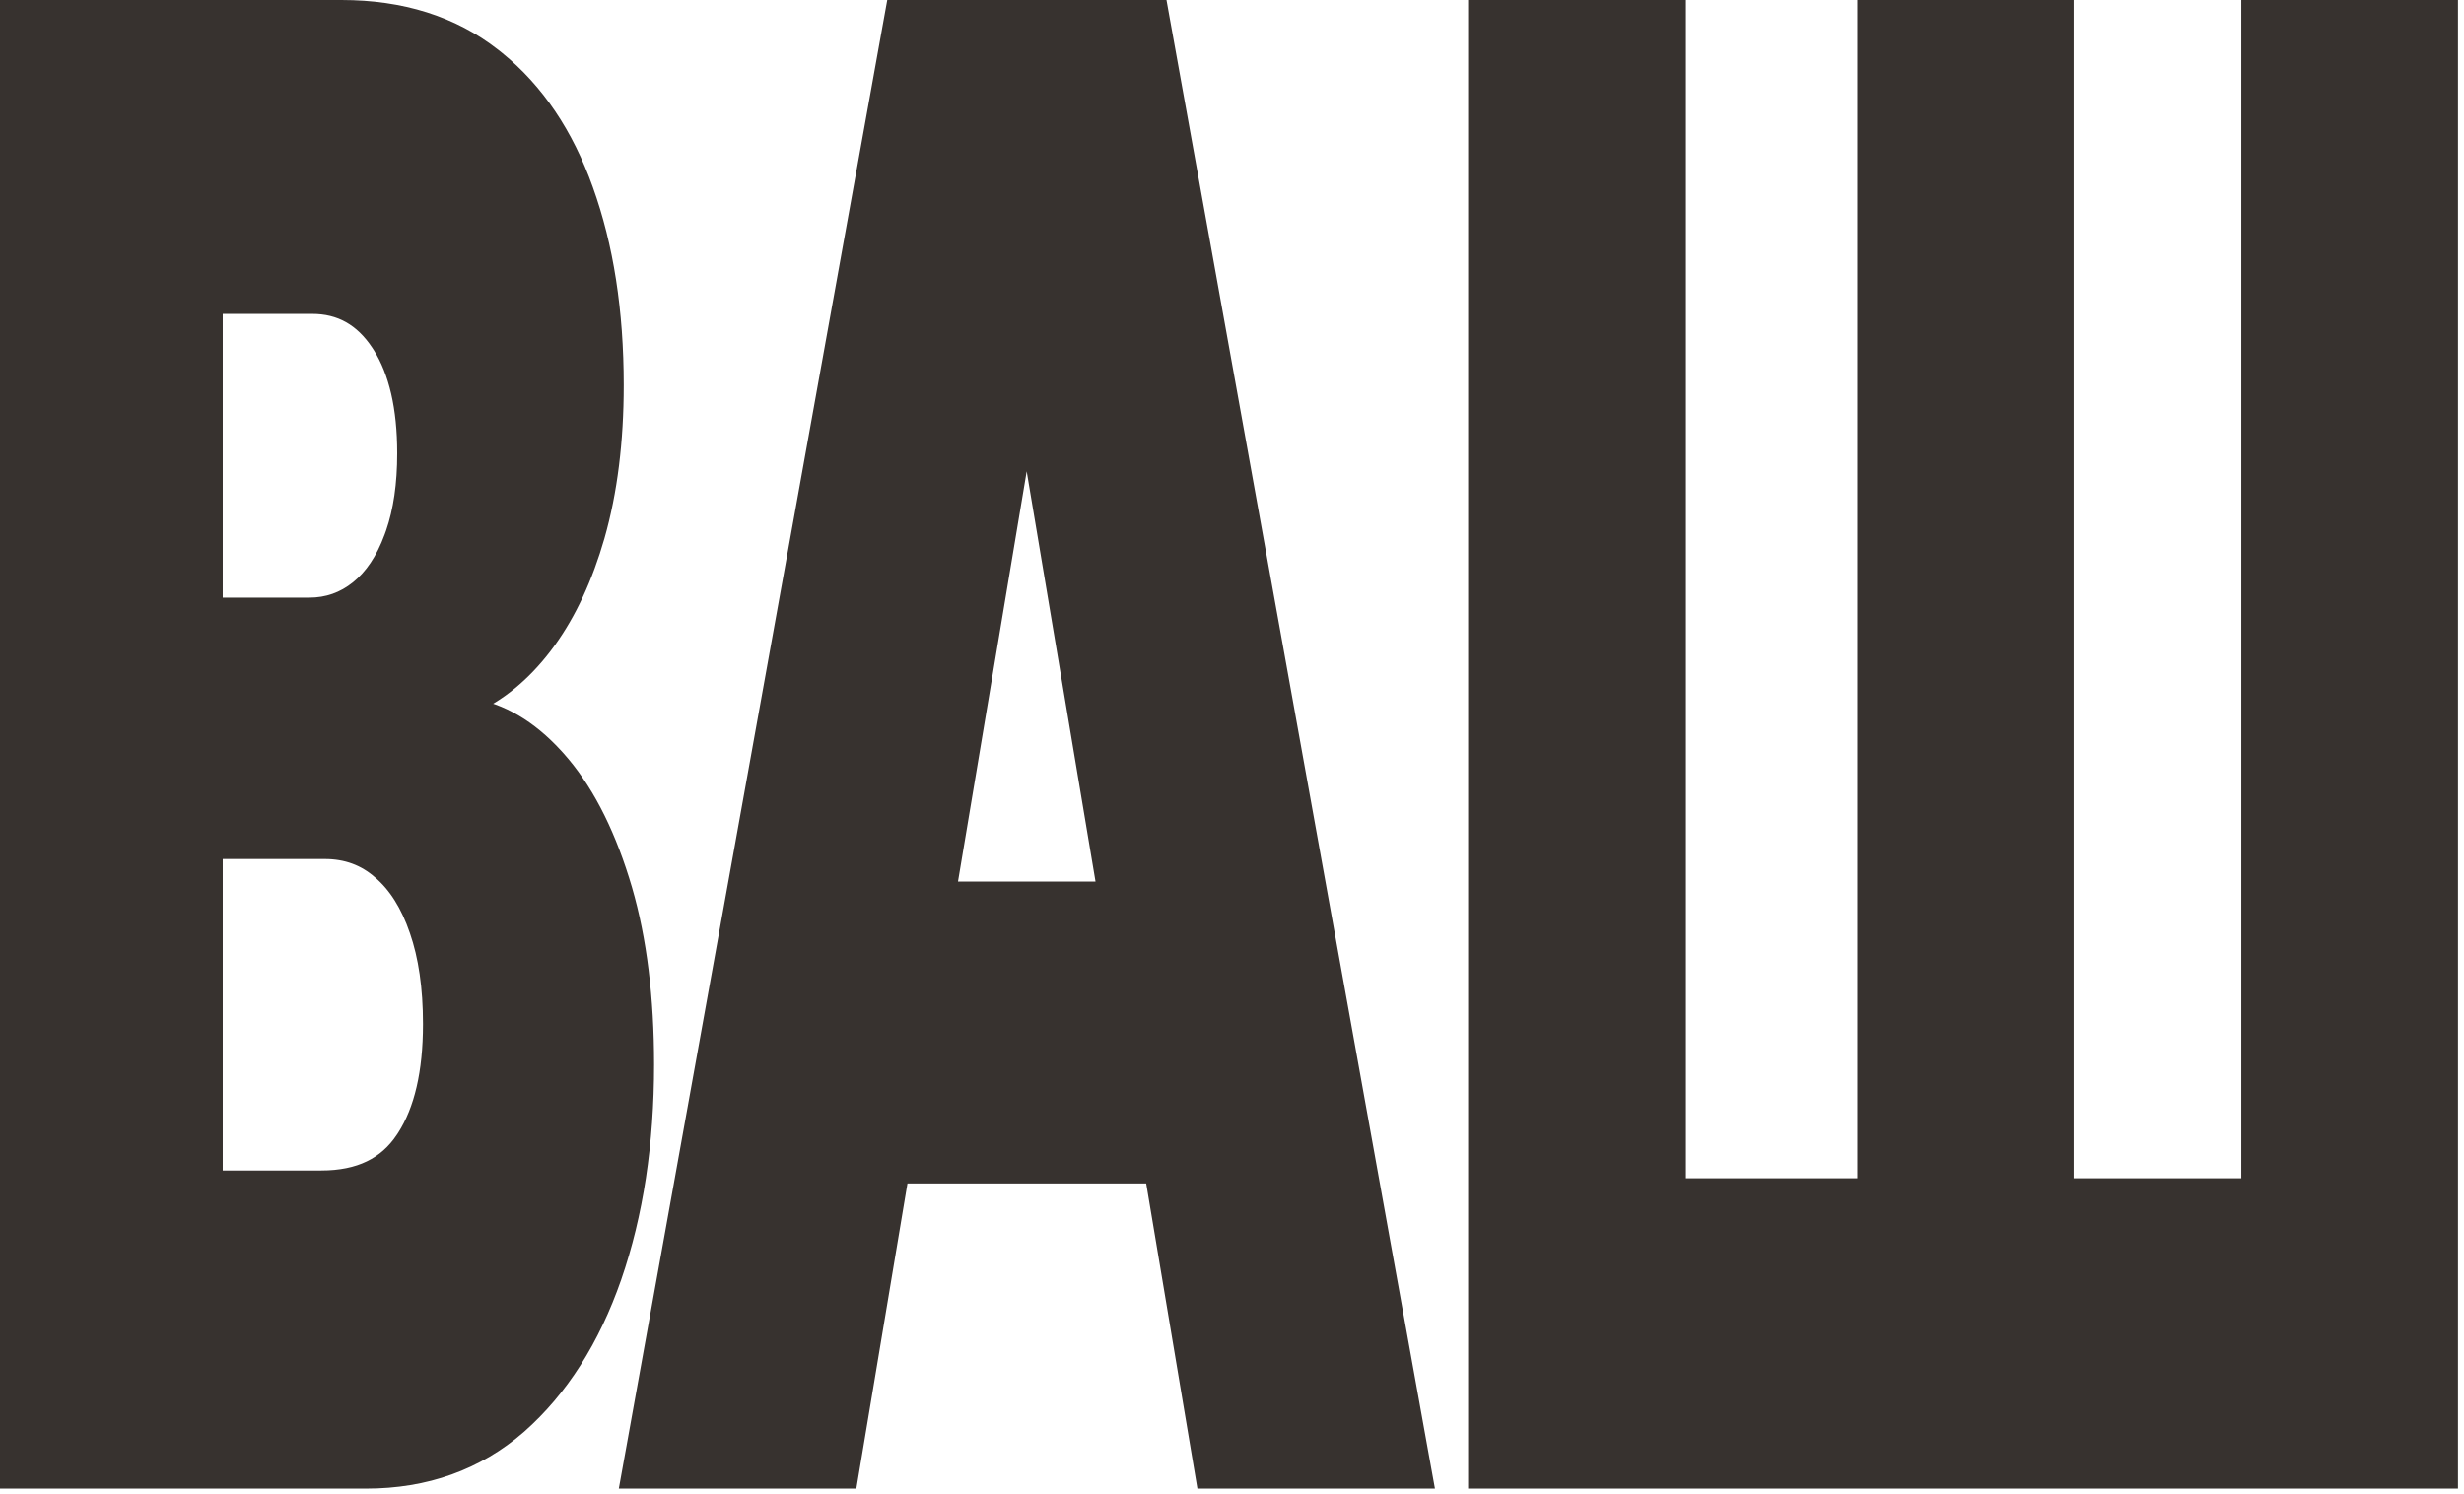 <?xml version="1.0" encoding="UTF-8"?> <svg xmlns="http://www.w3.org/2000/svg" width="282" height="171" viewBox="0 0 282 171" fill="none"><path d="M39.079 1C45.92 1 51.719 2.812 56.41 6.492L56.847 6.839C61.317 10.468 64.659 15.45 66.897 21.731H66.897C69.23 28.199 70.385 35.656 70.385 44.085C70.385 50.495 69.668 56.25 68.22 61.339L68.219 61.342C66.865 66.048 65.02 70.042 62.667 73.3L62.19 73.941C59.767 77.105 56.957 79.411 53.756 80.821V80.9C57.29 81.458 60.516 83.378 63.432 86.546L63.73 86.872C66.788 90.288 69.211 94.928 71.033 100.735L71.377 101.868C73.038 107.592 73.858 114.253 73.858 121.836C73.858 130.862 72.631 138.965 70.157 146.13L70.156 146.132C67.68 153.248 64.078 158.93 59.322 163.127L59.317 163.132C54.519 167.311 48.693 169.39 41.901 169.39H1V1H39.079ZM132.665 1L132.813 1.822L162.815 168.212L163.028 169.39H137.887L137.747 168.555L132.025 134.454H103.01L97.3 168.555L97.16 169.39H72.019L72.231 168.212L102.232 1.822L102.381 1H132.665ZM191.952 1V135.866H213.571V1H236.325V135.866H257.511V1H280.309V169.39H169.024V1H191.952ZM24.492 134.973H36.778C41.171 134.973 44.255 133.436 46.235 130.463L46.239 130.458L46.431 130.165C48.382 127.105 49.411 122.819 49.411 117.205C49.411 113.005 48.885 109.438 47.86 106.483L47.858 106.479C46.829 103.46 45.395 101.219 43.597 99.686L43.585 99.676C41.809 98.112 39.688 97.325 37.169 97.325H24.492V134.973ZM108.459 101.906H126.563L117.502 47.9L108.459 101.906ZM24.492 69.408H35.389C37.507 69.408 39.37 68.754 41.016 67.435C42.664 66.112 43.991 64.168 44.957 61.533L44.96 61.524L45.14 61.026C46.01 58.502 46.459 55.462 46.459 51.885C46.459 46.588 45.485 42.51 43.637 39.557L43.455 39.274C41.512 36.336 38.964 34.93 35.736 34.93H24.492V69.408Z" fill="#37322F" stroke="#37322F" stroke-width="2"></path></svg> 